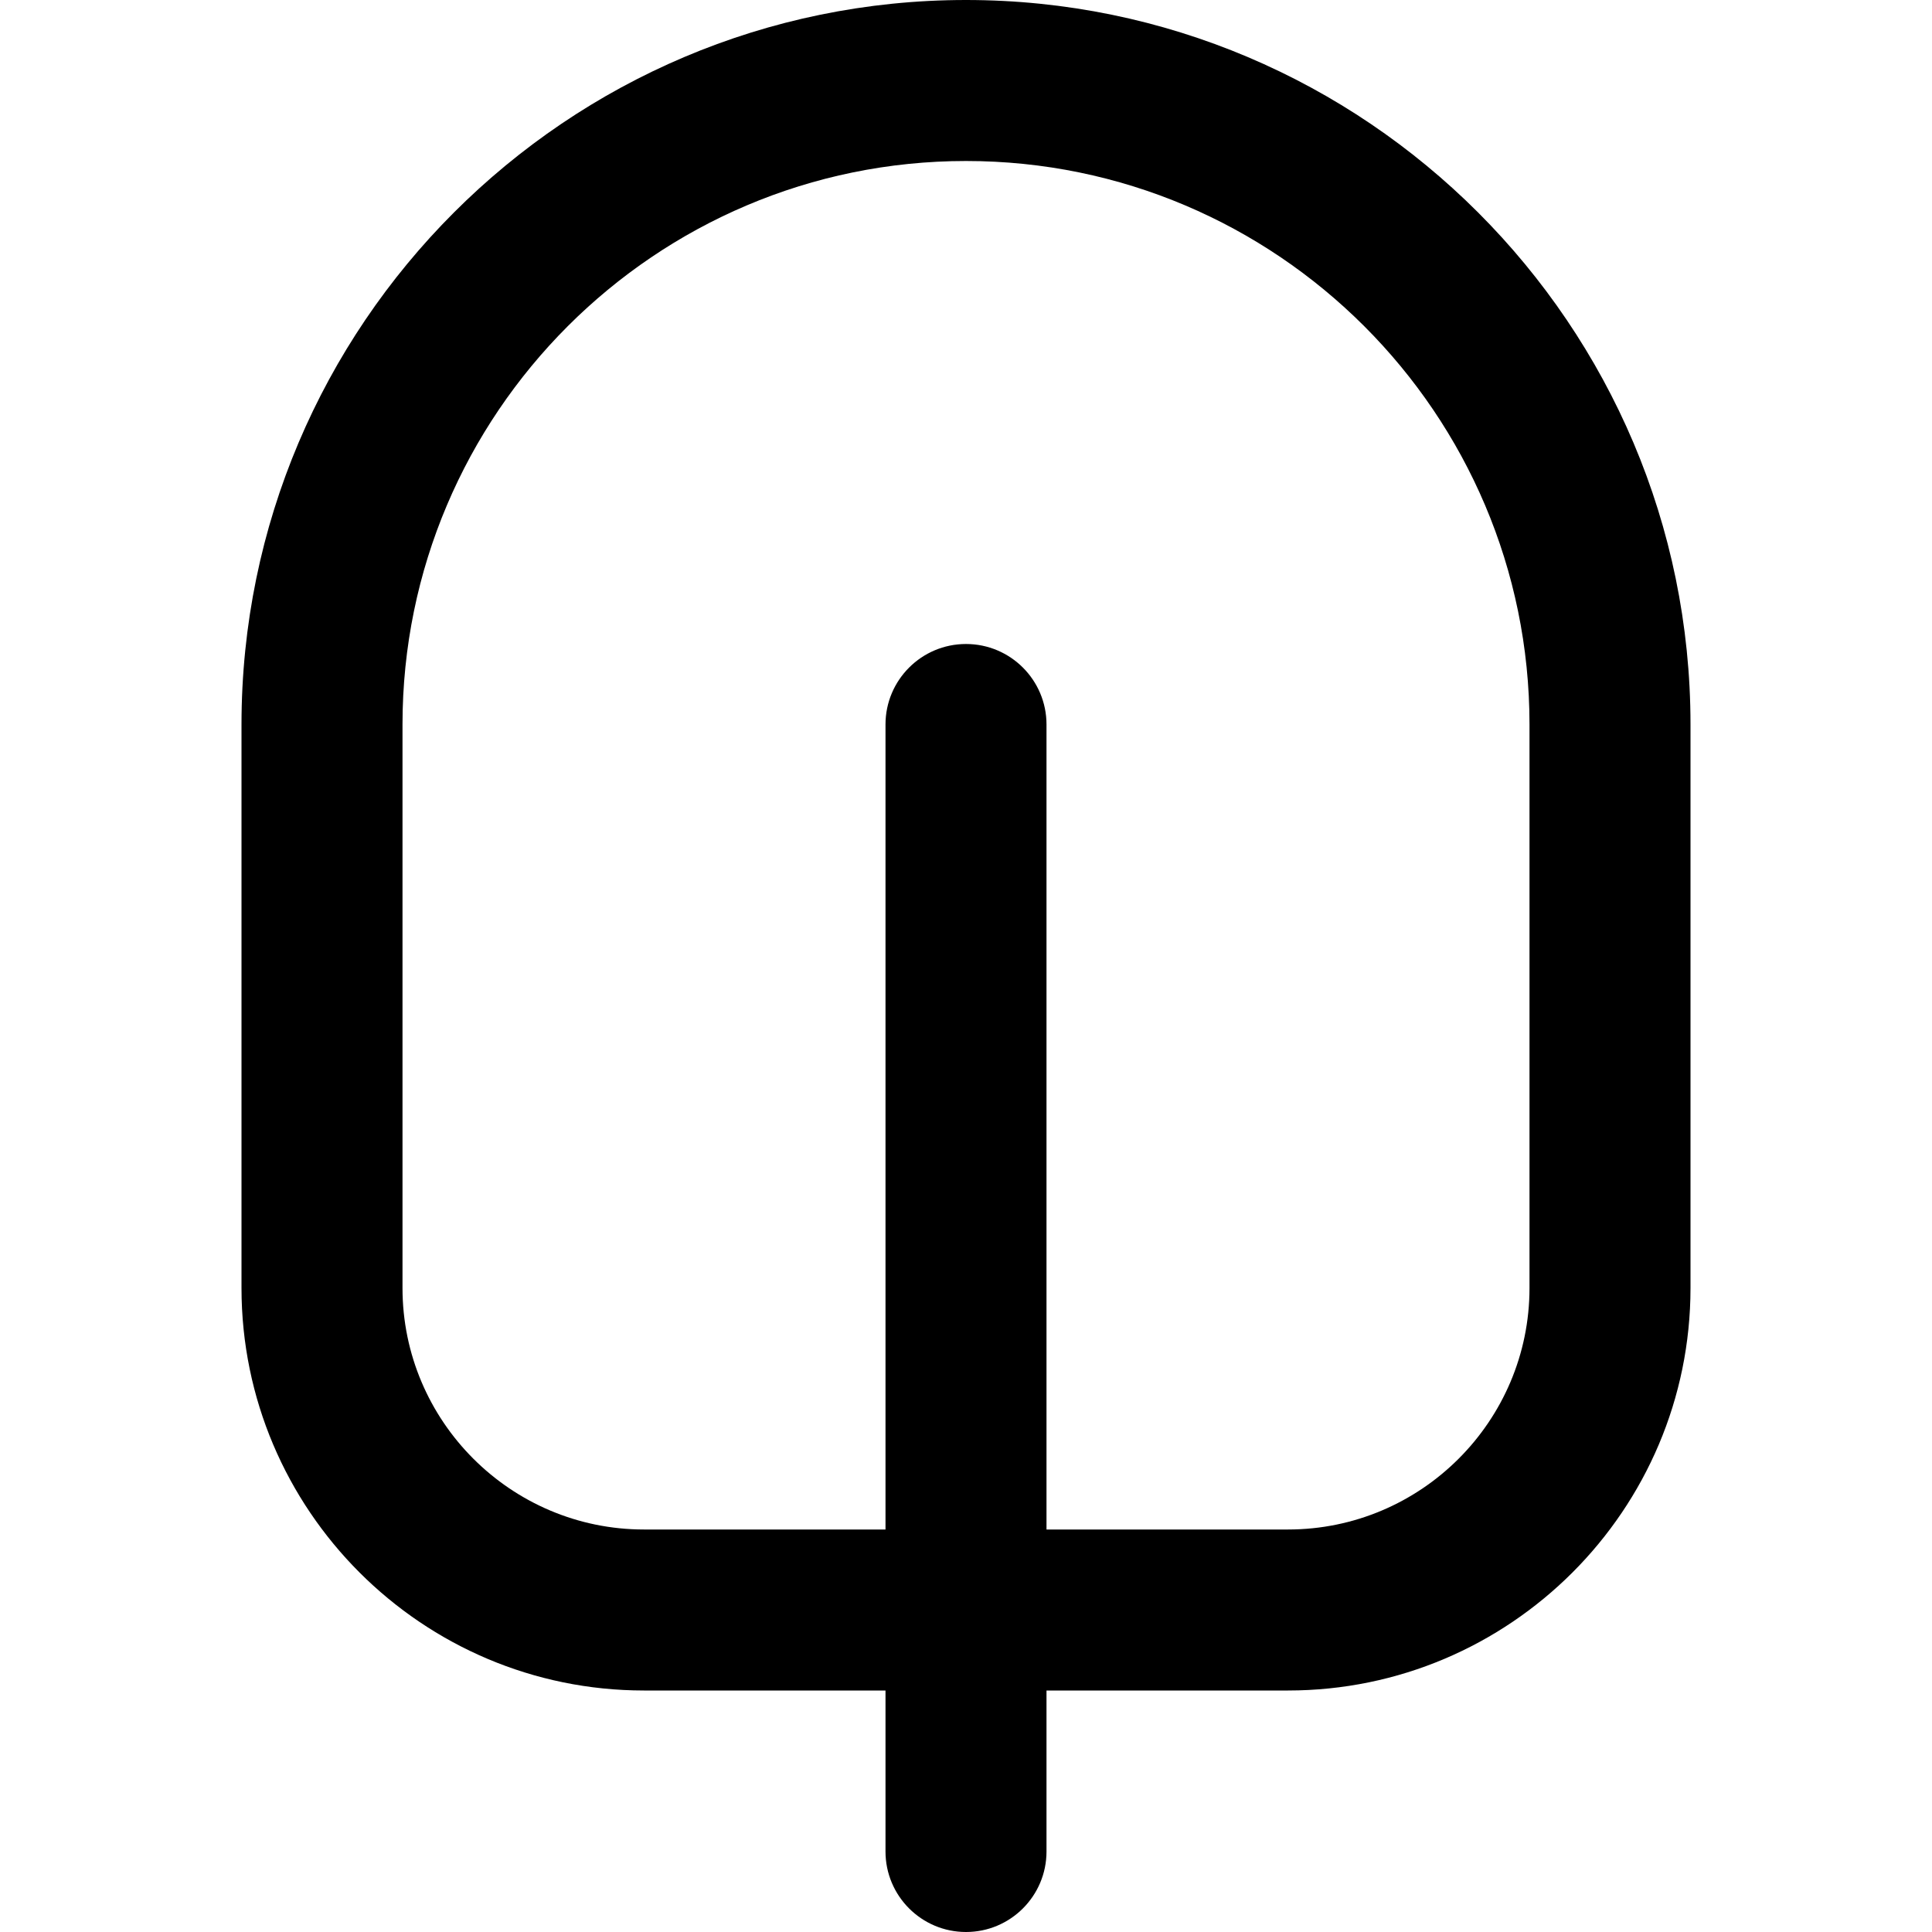 <?xml version="1.0" encoding="UTF-8"?>
<svg xmlns="http://www.w3.org/2000/svg" id="Layer_1" data-name="Layer 1" viewBox="0 0 24 24">
  <path d="m12,0C7.038,0,3,4.038,3,9v7c0,2.757,2.243,5,5,5h3v2c0,.552.448,1,1,1s1-.448,1-1v-2h3c2.757,0,5-2.243,5-5v-7C21,4.038,16.963,0,12,0Zm7,16c0,1.654-1.346,3-3,3h-3v-10c0-.552-.448-1-1-1s-1,.448-1,1v10h-3c-1.654,0-3-1.346-3-3v-7c0-3.86,3.14-7,7-7s7,3.14,7,7v7Z"/>
</svg>
